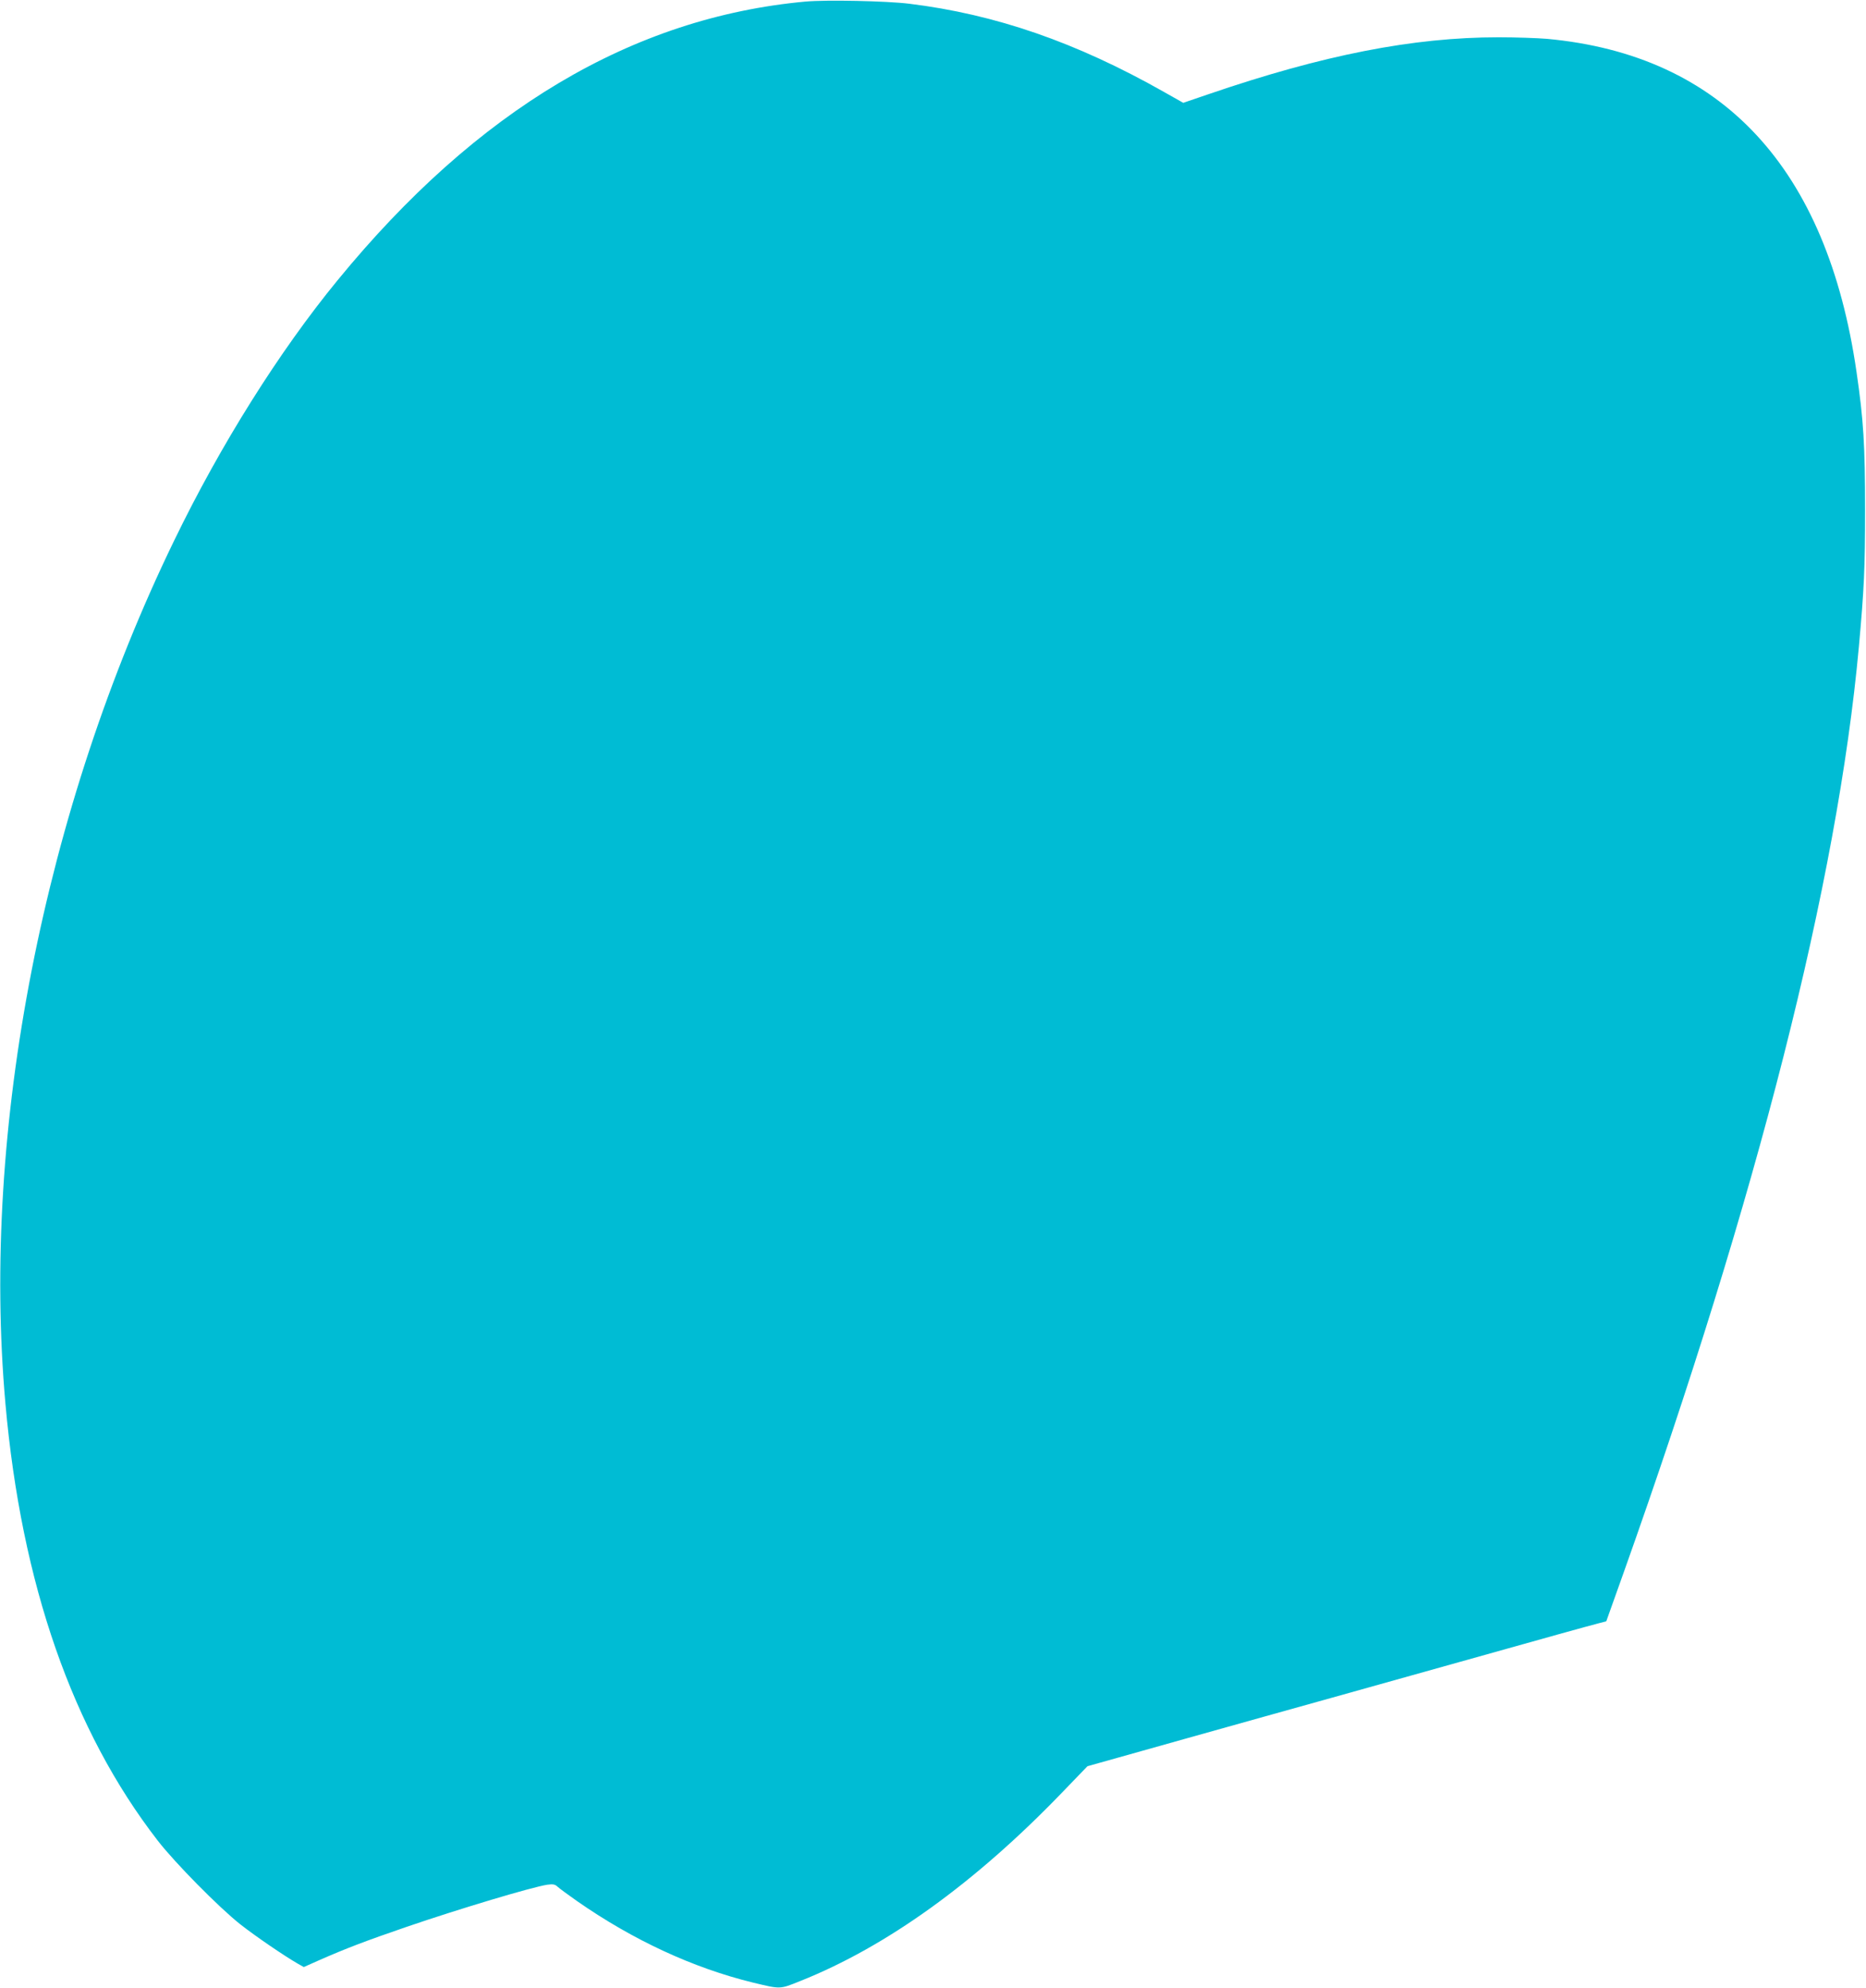 <?xml version="1.0" standalone="no"?>
<!DOCTYPE svg PUBLIC "-//W3C//DTD SVG 20010904//EN"
 "http://www.w3.org/TR/2001/REC-SVG-20010904/DTD/svg10.dtd">
<svg version="1.0" xmlns="http://www.w3.org/2000/svg"
 width="1202pt" height="1280pt" viewBox="0 0 1202 1280"
 preserveAspectRatio="xMidYMid meet">
<g transform="translate(0,1280) scale(0.1,-0.1)"
fill="#00bcd4" stroke="none">
<path d="M5190 12790 c-1116 -102 -2117 -697 -3016 -1795 -375 -457 -754
-1060 -1052 -1675 -841 -1731 -1244 -3792 -1087 -5557 103 -1160 432 -2104
981 -2813 110 -142 394 -430 532 -539 98 -77 280 -201 368 -252 l41 -23 99 44
c173 76 296 123 564 215 345 118 804 255 905 271 38 5 50 3 68 -14 12 -11 68
-52 125 -92 362 -252 748 -430 1132 -524 180 -43 171 -44 305 10 555 221 1125
631 1685 1212 l165 171 200 56 c110 31 310 87 445 125 135 38 360 101 500 140
140 39 334 93 430 120 455 127 1276 357 1465 410 116 32 231 64 256 70 l46 12
111 311 c864 2427 1378 4450 1516 5962 34 376 40 506 40 885 0 413 -10 577
-55 885 -190 1314 -866 2041 -1994 2145 -60 5 -200 10 -311 10 -552 0 -1132
-114 -1871 -367 l-161 -55 -124 70 c-565 320 -1086 500 -1641 568 -146 18
-534 26 -667 14z"/>
</g>
</svg>
